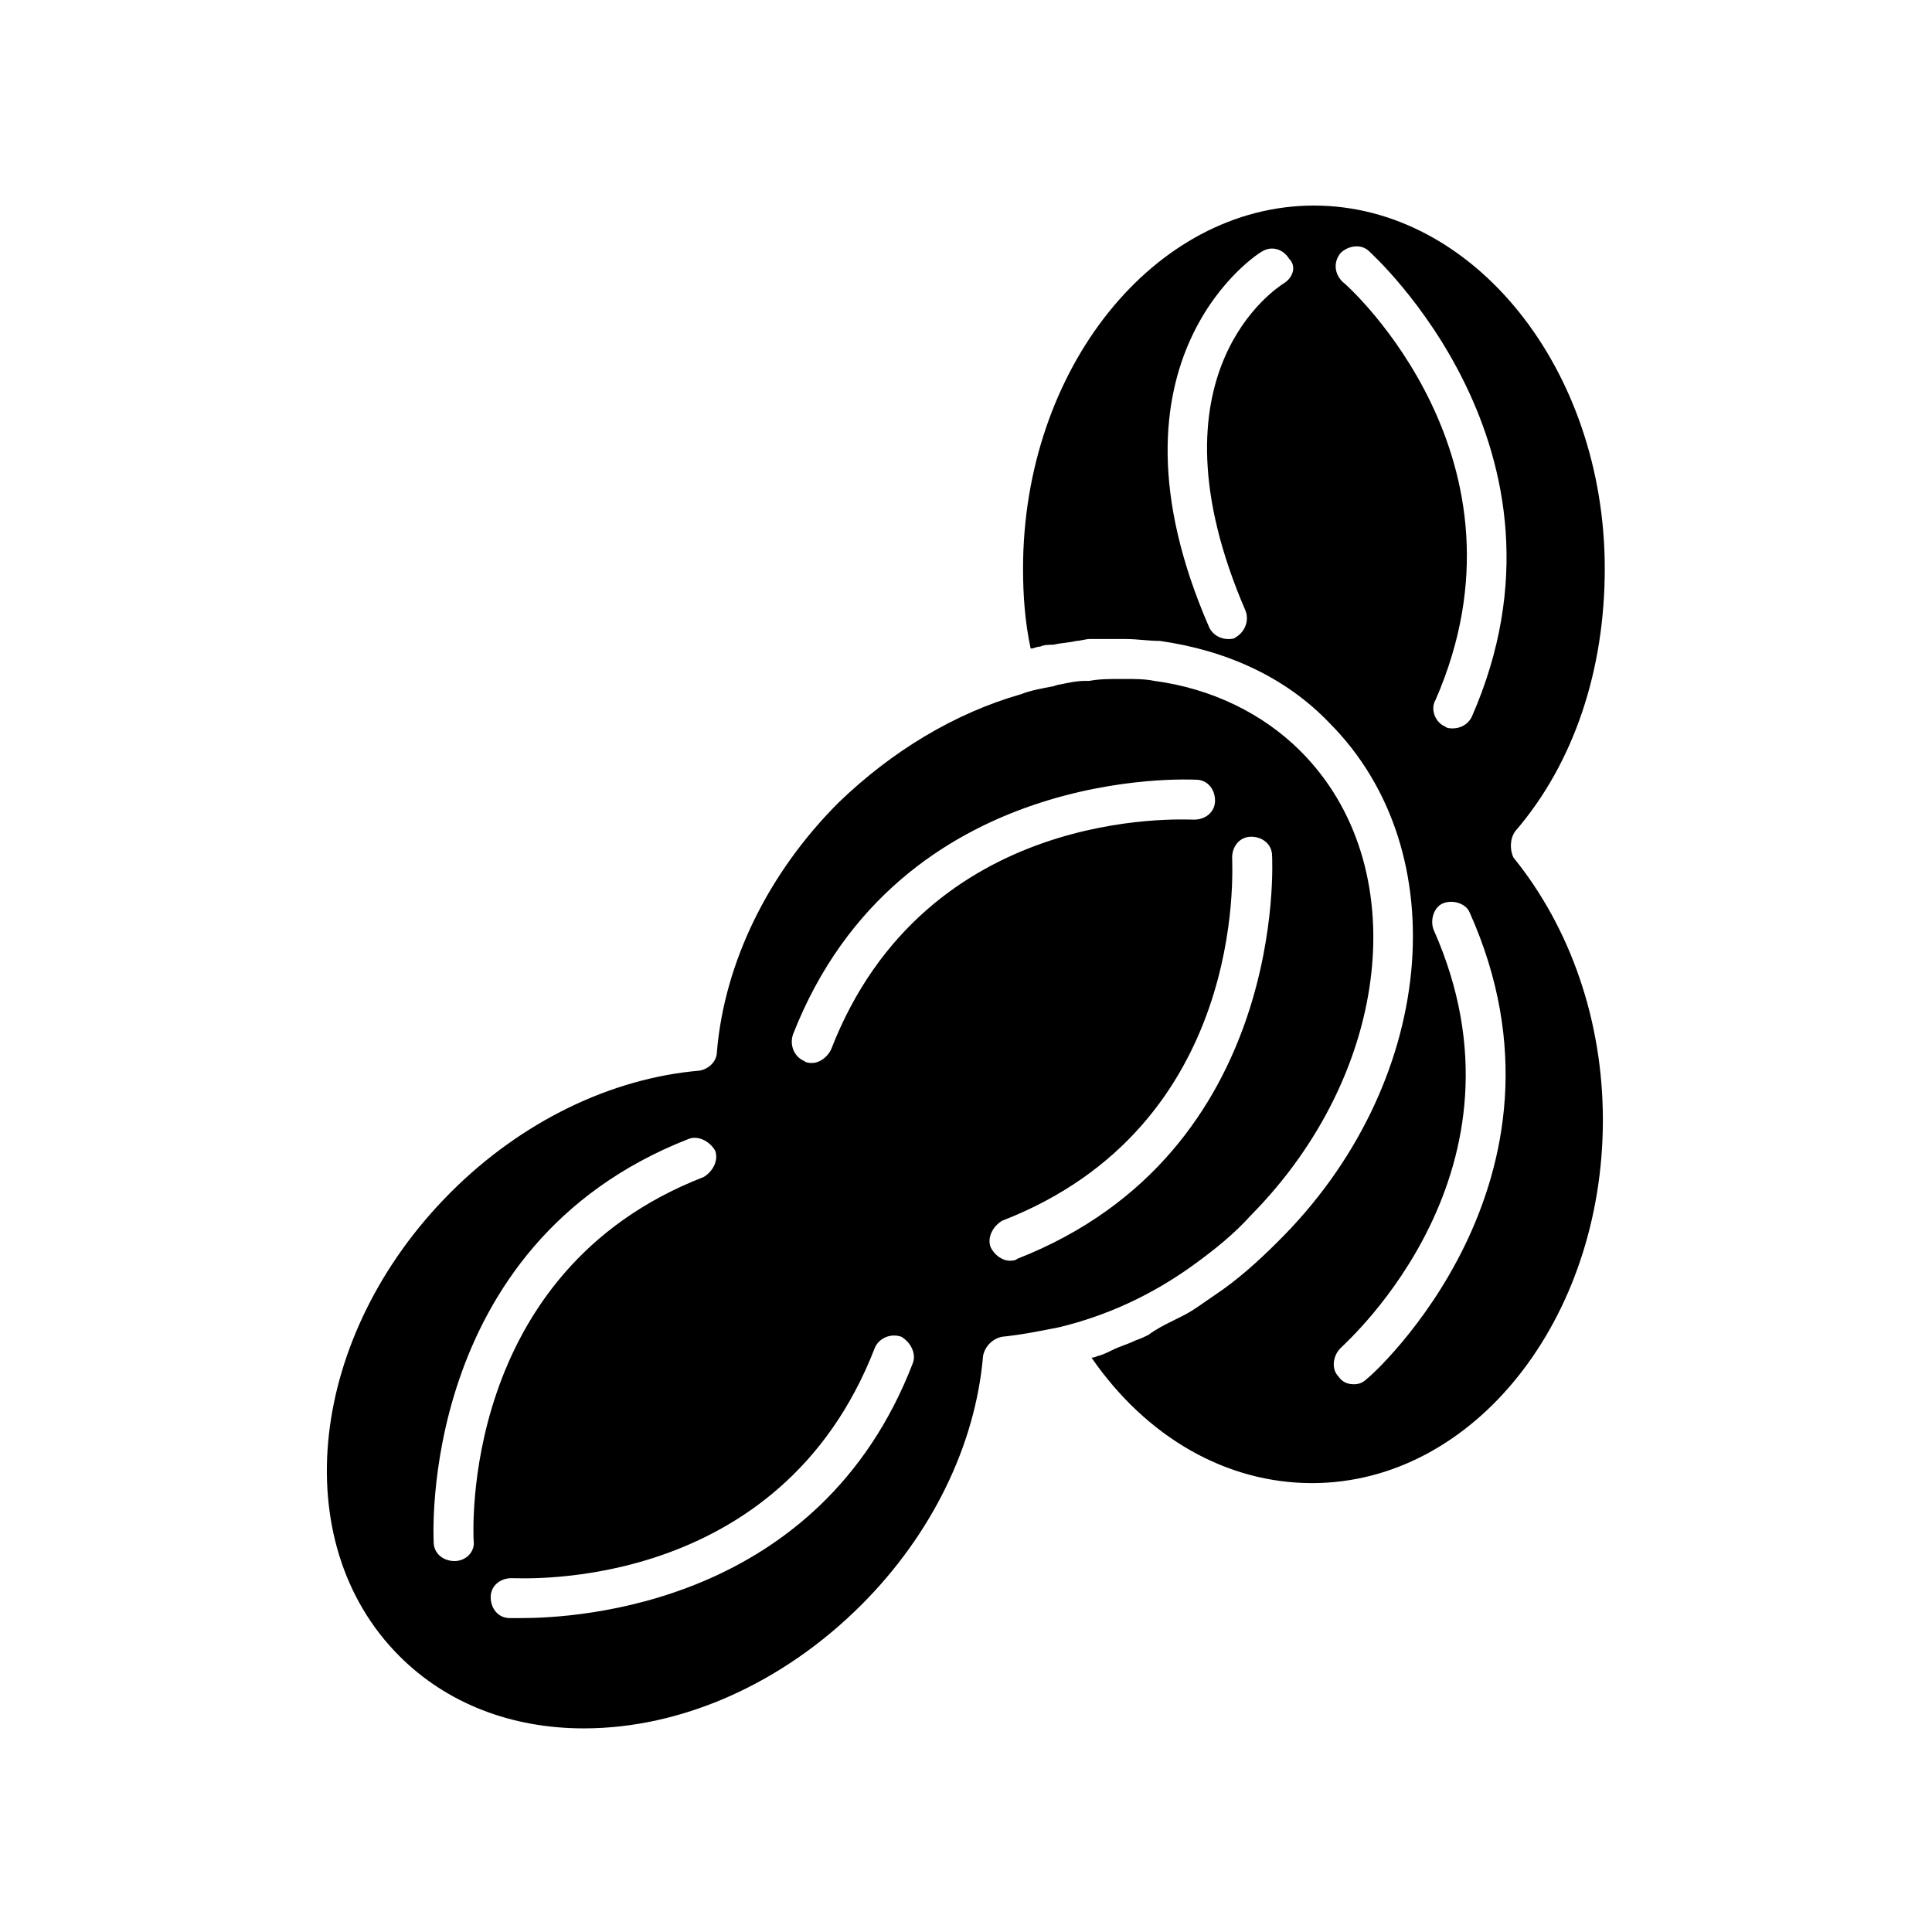 <?xml version="1.0" encoding="UTF-8"?>
<!-- Uploaded to: SVG Repo, www.svgrepo.com, Generator: SVG Repo Mixer Tools -->
<svg fill="#000000" width="800px" height="800px" version="1.1" viewBox="144 144 512 512" xmlns="http://www.w3.org/2000/svg">
 <path d="m545.6 364.23c15.617-18.137 23.68-42.824 23.68-69.527 0-52.898-34.762-96.227-77.082-96.227-42.32 0.004-77.082 43.328-77.082 96.23 0 7.055 0.504 14.105 2.016 21.16 1.008 0 1.512-0.504 2.519-0.504 1.008-0.504 2.519-0.504 3.527-0.504 2.016-0.504 4.031-0.504 6.047-1.008 1.008 0 2.519-0.504 3.527-0.504h6.551 3.023c3.023 0 6.047 0.504 9.07 0.504 17.633 2.519 33.25 9.574 44.84 21.664 34.258 34.258 28.215 96.227-13.602 137.54-5.039 5.039-10.578 10.078-16.625 14.105-3.023 2.016-5.543 4.031-8.566 5.543-1.008 0.504-2.016 1.008-3.023 1.512-2.016 1.008-4.031 2.016-6.047 3.527-1.008 0.504-2.016 1.008-3.527 1.512-2.016 1.008-4.031 1.512-6.047 2.519-1.008 0.504-2.016 1.008-3.527 1.512-0.504 0-1.008 0.504-2.016 0.504 14.609 21.16 35.77 33.25 58.441 33.25 42.824 0 77.082-43.328 77.082-96.227 0-26.199-8.566-50.883-23.68-69.527-1.008-2.016-1.008-5.039 0.5-7.055zm-61.465-145.09c-1.512 1.008-37.281 23.68-10.078 86.656 1.008 2.519 0 5.543-2.519 7.055-0.504 0.504-1.512 0.504-2.016 0.504-2.016 0-4.031-1.008-5.039-3.023-31.234-71.539 13.602-99.754 14.105-99.754 2.519-1.512 5.543-0.504 7.055 2.016 2.019 2.012 1.012 5.035-1.508 6.547zm22.168 290.19c-1.008 1.008-2.016 1.512-3.527 1.512-1.512 0-3.023-0.504-4.031-2.016-2.016-2.016-1.512-5.543 0.504-7.559s52.898-47.359 24.688-110.84c-1.008-2.519 0-6.047 2.519-7.055 2.519-1.008 6.047 0 7.055 2.519 31.738 71.043-26.199 122.93-27.207 123.44zm27.711-175.32c-1.008 2.016-3.023 3.023-5.039 3.023-0.504 0-1.512 0-2.016-0.504-2.519-1.008-4.031-4.535-2.519-7.055 27.711-63.48-22.672-109.33-24.688-110.84-2.016-2.016-2.519-5.039-0.504-7.559 2.016-2.016 5.543-2.519 7.559-0.504 0.504 0.508 58.441 52.398 27.207 123.44zm-45.344 9.066c-10.078-10.078-23.68-16.625-38.793-18.641-2.519-0.504-5.039-0.504-8.062-0.504h-1.008c-2.519 0-5.543 0-8.062 0.504h-1.008c-2.519 0-4.535 0.504-7.055 1.008-0.504 0-1.512 0.504-2.016 0.504-2.519 0.504-5.543 1.008-8.062 2.016-17.633 5.039-34.258 15.113-48.367 28.719-18.641 18.641-30.23 42.32-32.242 66 0 2.519-2.016 4.535-4.535 5.039-23.68 2.016-47.359 13.602-66 32.242-37.785 37.785-43.832 92.699-13.602 122.93 12.594 12.594 29.727 19.145 48.871 19.145 26.199 0 52.898-12.09 73.555-32.746 18.641-18.641 30.23-42.32 32.242-66 0.504-2.519 2.519-4.535 5.039-5.039 5.039-0.504 10.078-1.512 15.113-2.519 12.594-3.023 24.688-8.566 35.77-16.625 5.543-4.031 10.578-8.062 15.113-13.098 37.293-37.789 43.34-92.703 13.109-122.93zm-224.2 214.62c-3.023 0-5.543-2.016-5.543-5.039 0-0.504-4.535-78.594 67.512-106.81 2.519-1.008 5.543 0.504 7.055 3.023 1.008 2.519-0.504 5.543-3.023 7.055-64.992 25.191-60.961 95.219-60.961 96.227 0.504 3.023-2.016 5.543-5.039 5.543zm121.42-52.398c-24.688 63.984-88.672 67.512-103.79 67.512h-3.023c-3.023 0-5.039-2.519-5.039-5.543 0-3.023 2.519-5.039 5.543-5.039 3.023 0 71.039 4.031 96.227-60.961 1.008-2.519 4.031-4.031 7.055-3.023 2.519 1.516 4.031 4.539 3.023 7.055zm-21.664-83.125c-1.008 2.016-3.023 3.527-5.039 3.527-0.504 0-1.512 0-2.016-0.504-2.519-1.008-4.031-4.031-3.023-7.055 28.215-72.043 105.8-67.512 106.81-67.512 3.023 0 5.039 2.519 5.039 5.543 0 3.023-2.519 5.039-5.543 5.039-3.019 0-71.035-4.031-96.227 60.961zm49.375 55.418c-0.504 0.504-1.512 0.504-2.016 0.504-2.016 0-4.031-1.512-5.039-3.527-1.008-2.519 0.504-5.543 3.023-7.055 64.992-25.191 60.961-93.203 60.961-96.227s2.016-5.543 5.039-5.543c3.023 0 5.543 2.016 5.543 5.039 0 0.504 4.531 78.594-67.512 106.81z"/>
</svg>